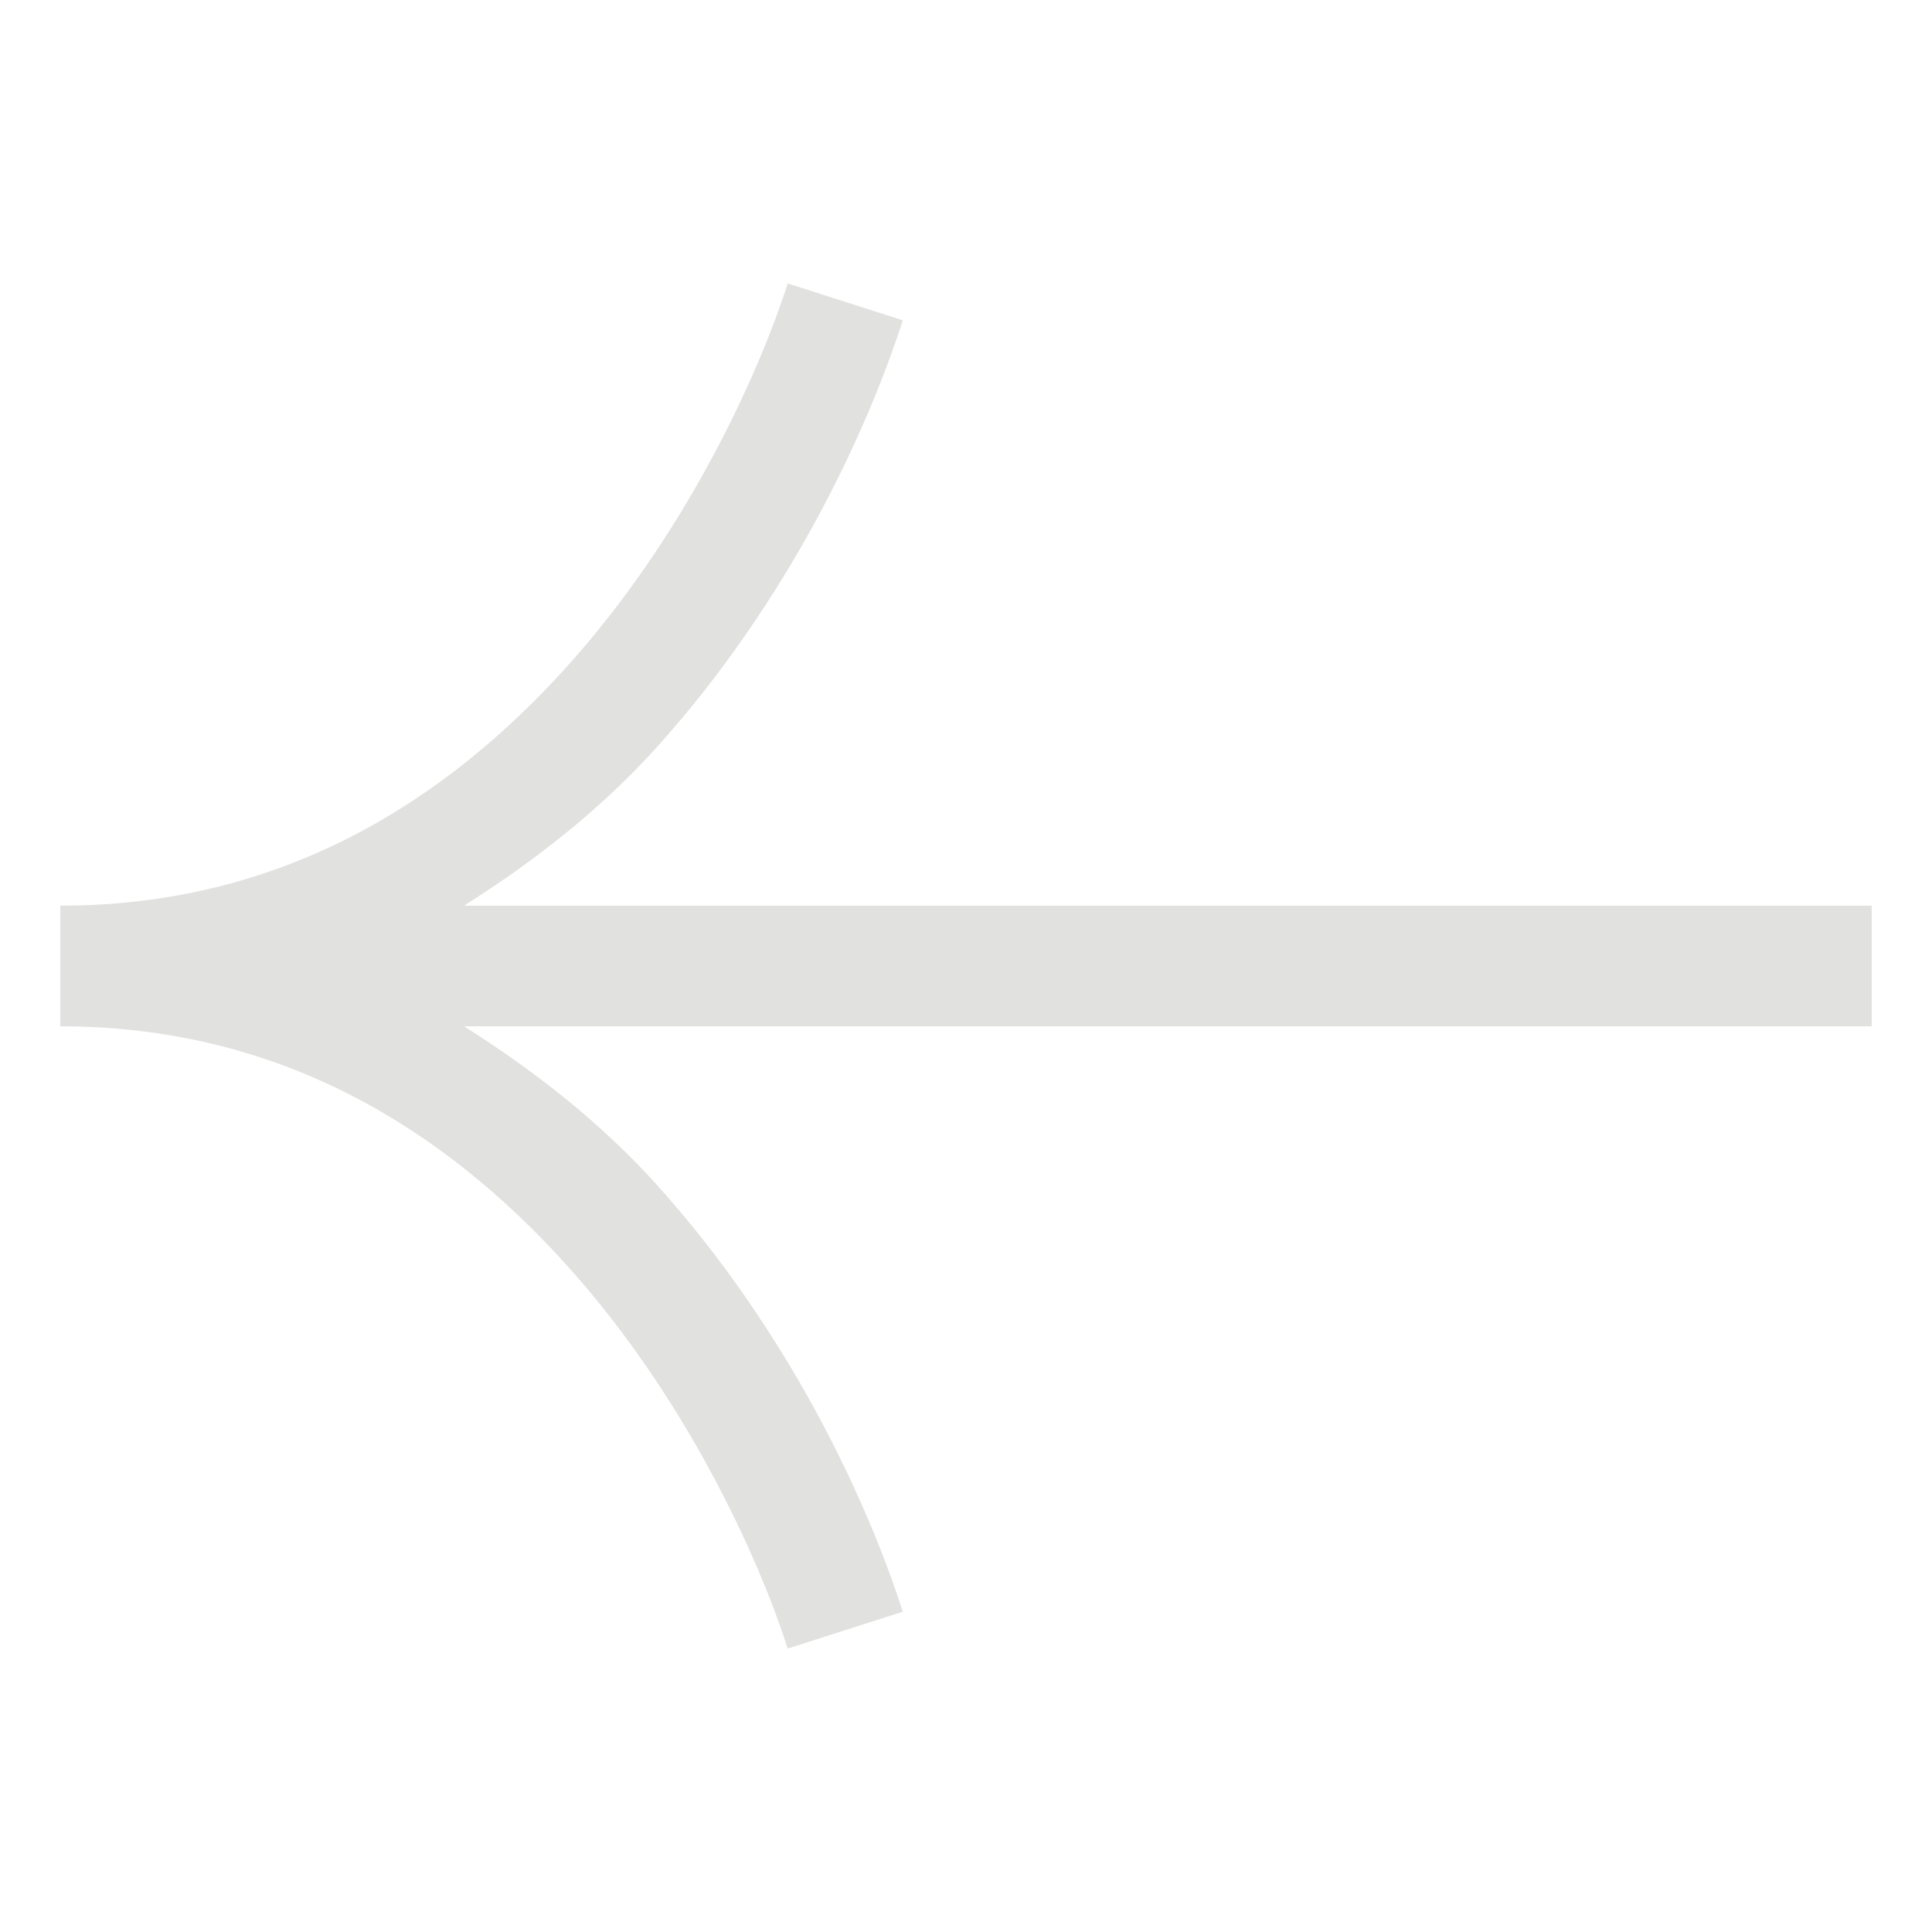 <svg width="18" height="18" viewBox="0 0 18 18" fill="none" xmlns="http://www.w3.org/2000/svg">
<path d="M7.339 2.641L8.411 2.984C8.089 3.988 7.363 5.589 6.099 6.984C5.604 7.529 4.995 8.015 4.323 8.438H17.438V9.562H4.323C4.995 9.985 5.604 10.471 6.099 11.016C7.363 12.411 8.089 14.011 8.411 15.016L7.339 15.359C7.063 14.498 6.383 13.004 5.266 11.772C4.148 10.539 2.632 9.562 0.562 9.562V8.438C2.632 8.438 4.148 7.461 5.266 6.228C6.383 4.996 7.063 3.502 7.339 2.641Z" fill="#E1E1E0"/>
</svg>

